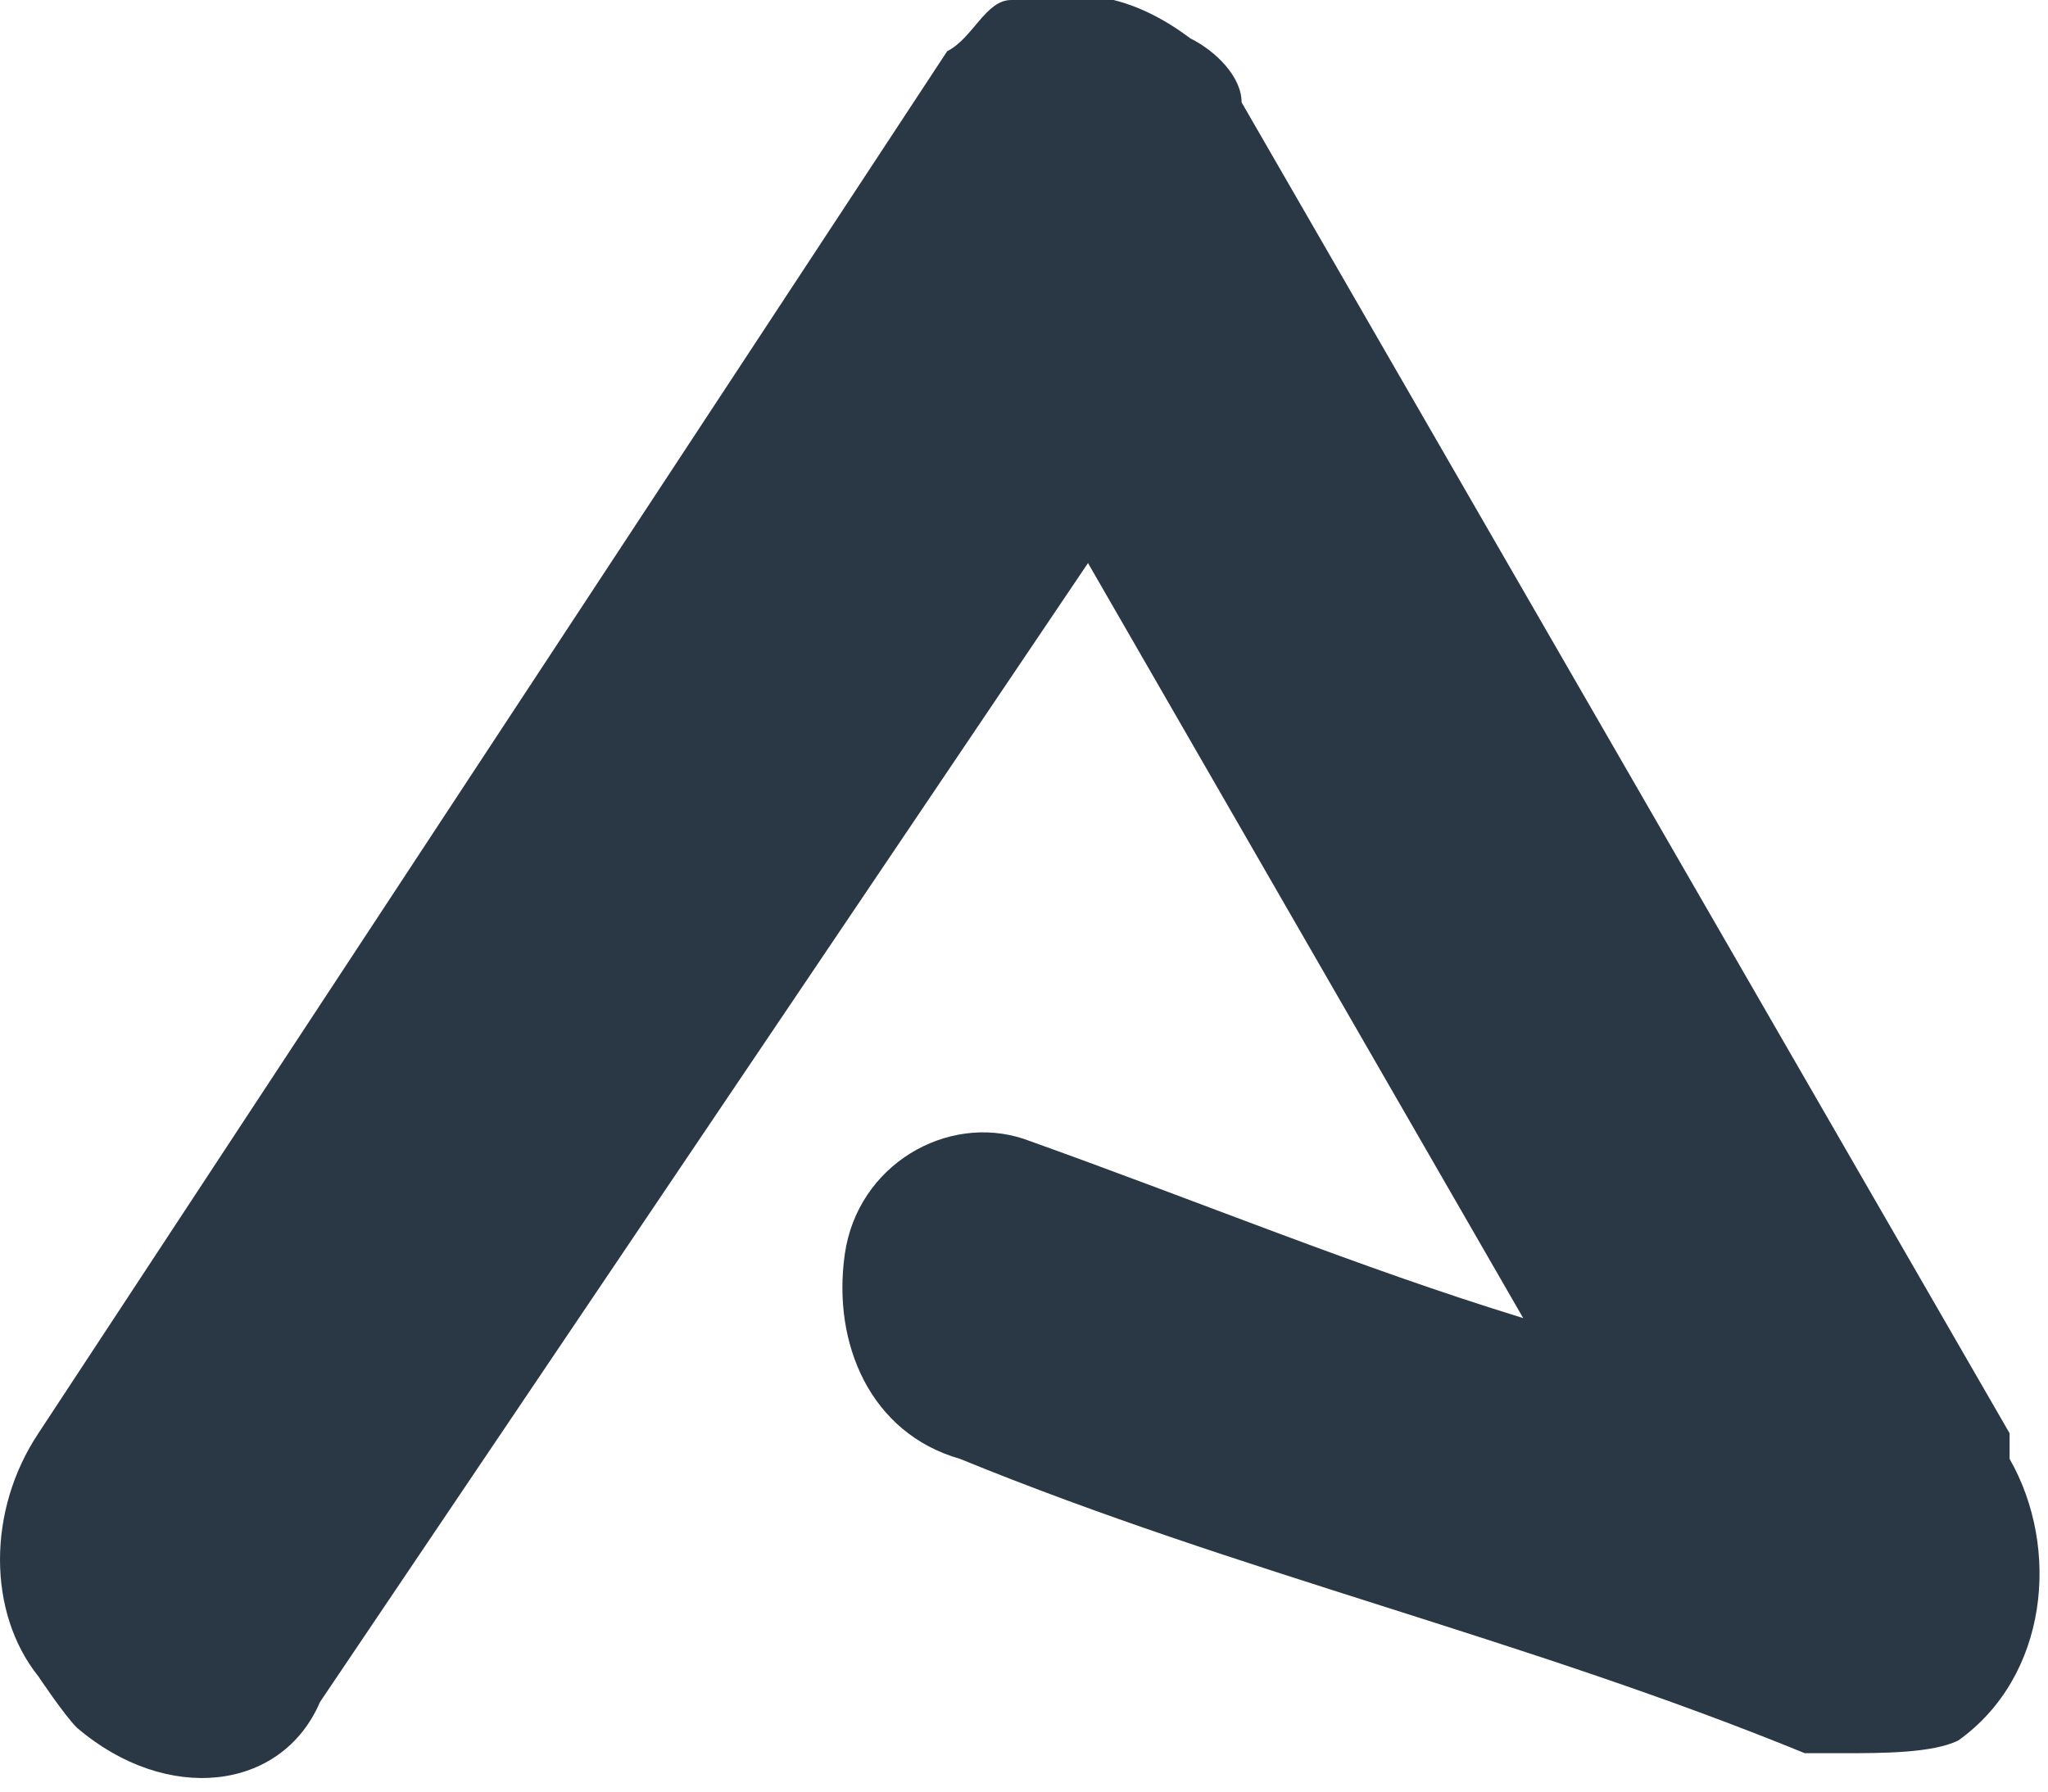 <?xml version="1.0" encoding="UTF-8"?>
<svg xmlns="http://www.w3.org/2000/svg" version="1.1" viewBox="0 0 16 14">
  <defs>
    <style>
      .cls-1 {
        fill: #2a3846;
      }
    </style>
  </defs>
  <!-- Generator: Adobe Illustrator 28.6.0, SVG Export Plug-In . SVG Version: 1.2.0 Build 709)  -->
  <g>
    <g id="Layer_1">
      <path class="cls-1" d="M15.7,11.2L9.7.8c0-.2-.2-.4-.4-.5-.4-.3-.8-.4-1.2-.3h-.2c-.2,0-.3.3-.5.4L.3,11.2c-.4.6-.4,1.4,0,1.9,0,0,.2.3.3.4.7.6,1.6.5,1.9-.2l6-8.9,3.4,5.9c-1.3-.4-2.5-.9-3.9-1.4-.6-.2-1.3.2-1.4.9s.2,1.4.9,1.6c2.2.9,4.4,1.4,6.6,2.3h.3c.3,0,.7,0,.9-.1.7-.5.8-1.5.4-2.2h0c0,0,0-.2,0-.2Z"/>
    </g>
  </g>
</svg>